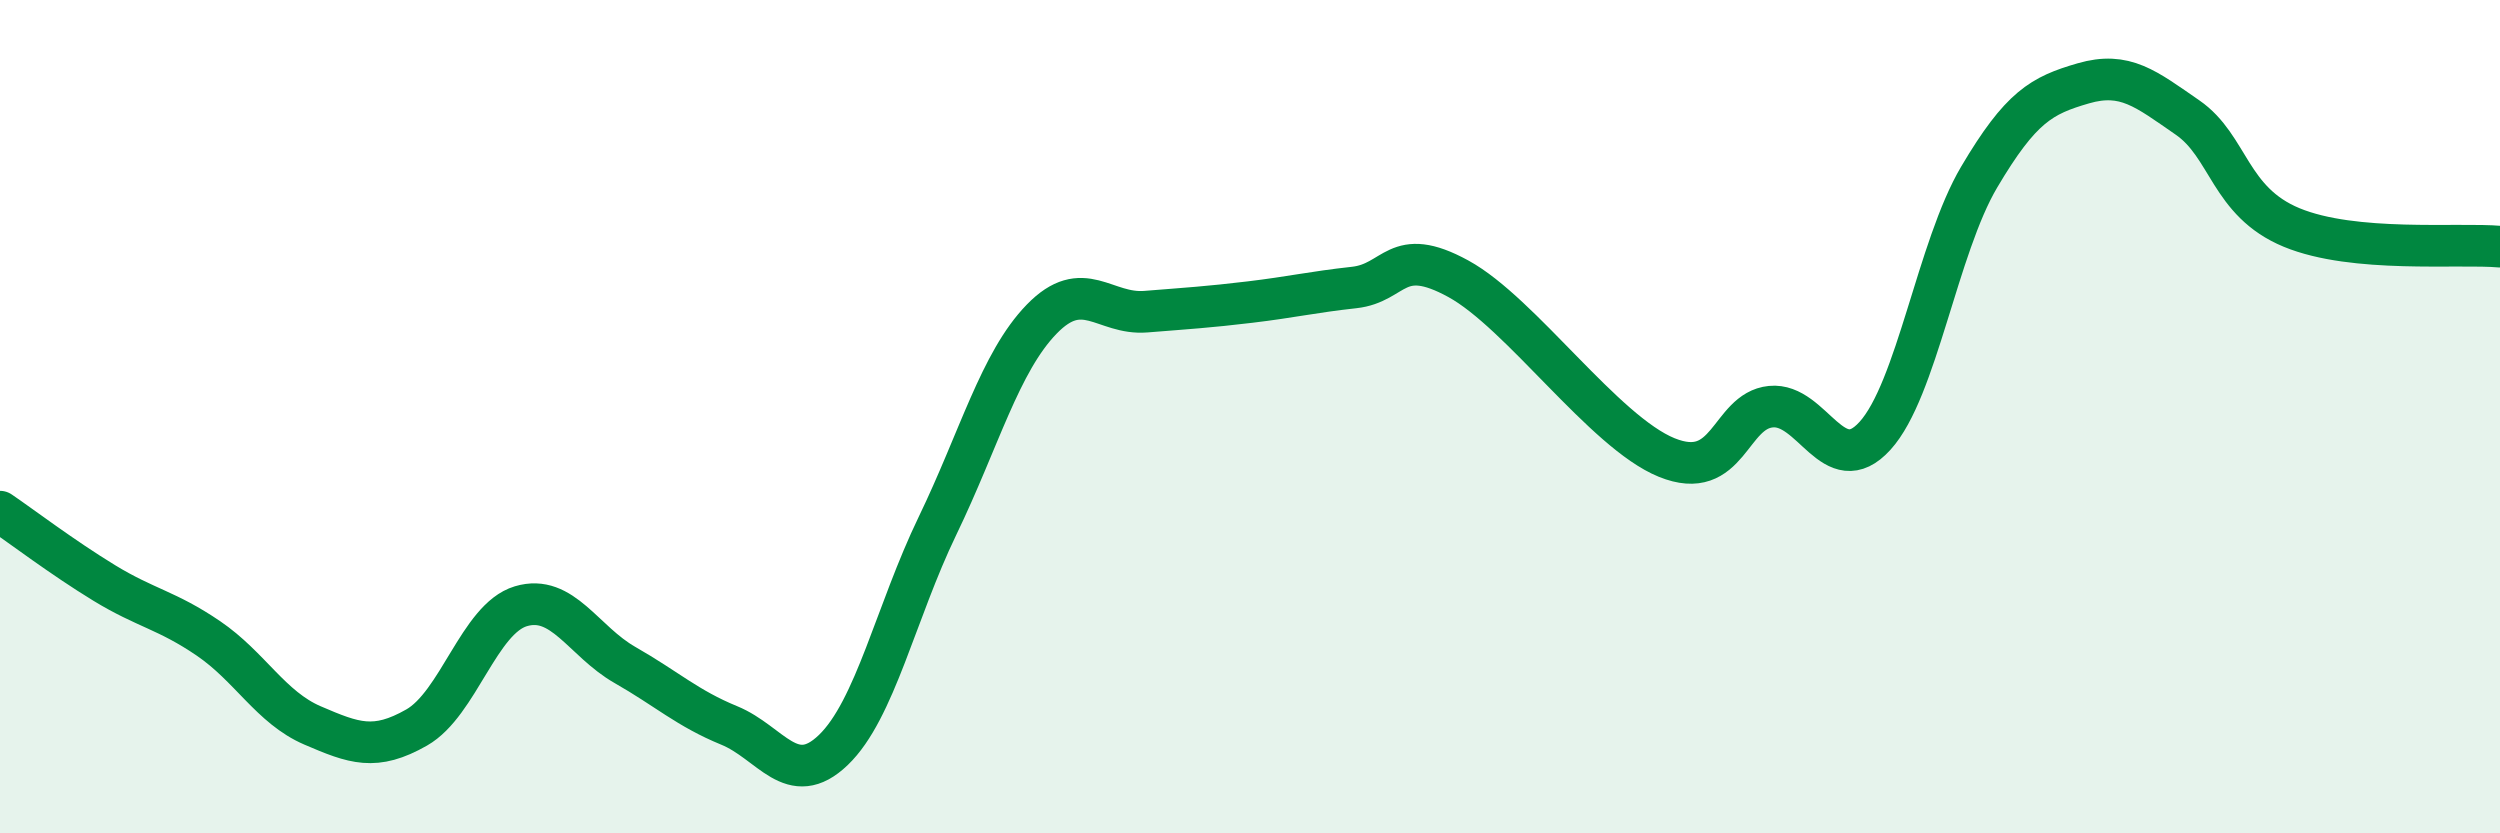 
    <svg width="60" height="20" viewBox="0 0 60 20" xmlns="http://www.w3.org/2000/svg">
      <path
        d="M 0,12.28 C 0.5,12.62 1.5,13.38 2.5,13.99 C 3.5,14.6 4,14.64 5,15.32 C 6,16 6.5,16.98 7.5,17.41 C 8.5,17.84 9,18.03 10,17.46 C 11,16.89 11.5,14.85 12.5,14.55 C 13.5,14.25 14,15.39 15,15.96 C 16,16.53 16.5,17 17.5,17.41 C 18.5,17.82 19,18.96 20,18 C 21,17.04 21.5,14.69 22.5,12.62 C 23.5,10.55 24,8.69 25,7.66 C 26,6.63 26.5,7.56 27.5,7.48 C 28.5,7.4 29,7.37 30,7.25 C 31,7.13 31.5,7.01 32.5,6.9 C 33.5,6.79 33.5,5.87 35,6.69 C 36.5,7.51 38.5,10.37 40,10.98 C 41.5,11.59 41.5,9.86 42.5,9.76 C 43.5,9.66 44,11.56 45,10.46 C 46,9.36 46.5,5.94 47.5,4.25 C 48.5,2.56 49,2.29 50,2 C 51,1.71 51.5,2.13 52.5,2.82 C 53.5,3.51 53.5,4.84 55,5.46 C 56.5,6.08 59,5.83 60,5.92L60 20L0 20Z"
        fill="#008740"
        opacity="0.1"
        stroke-linecap="round"
        stroke-linejoin="round"
      />
      <path
        d="M 0,12.28 C 0.5,12.62 1.5,13.38 2.5,13.99 C 3.5,14.6 4,14.64 5,15.32 C 6,16 6.5,16.98 7.5,17.41 C 8.5,17.84 9,18.03 10,17.46 C 11,16.89 11.5,14.85 12.5,14.55 C 13.5,14.25 14,15.39 15,15.96 C 16,16.53 16.5,17 17.5,17.41 C 18.5,17.82 19,18.96 20,18 C 21,17.04 21.5,14.69 22.5,12.62 C 23.5,10.55 24,8.69 25,7.66 C 26,6.63 26.5,7.56 27.5,7.48 C 28.5,7.4 29,7.37 30,7.25 C 31,7.13 31.5,7.01 32.5,6.9 C 33.5,6.79 33.5,5.87 35,6.69 C 36.5,7.51 38.5,10.37 40,10.98 C 41.5,11.59 41.5,9.86 42.5,9.76 C 43.5,9.66 44,11.56 45,10.46 C 46,9.36 46.5,5.94 47.5,4.25 C 48.5,2.56 49,2.29 50,2 C 51,1.71 51.5,2.13 52.5,2.82 C 53.5,3.51 53.5,4.84 55,5.46 C 56.5,6.08 59,5.83 60,5.92"
        stroke="#008740"
        stroke-width="1"
        fill="none"
        stroke-linecap="round"
        stroke-linejoin="round"
      />
    </svg>
  